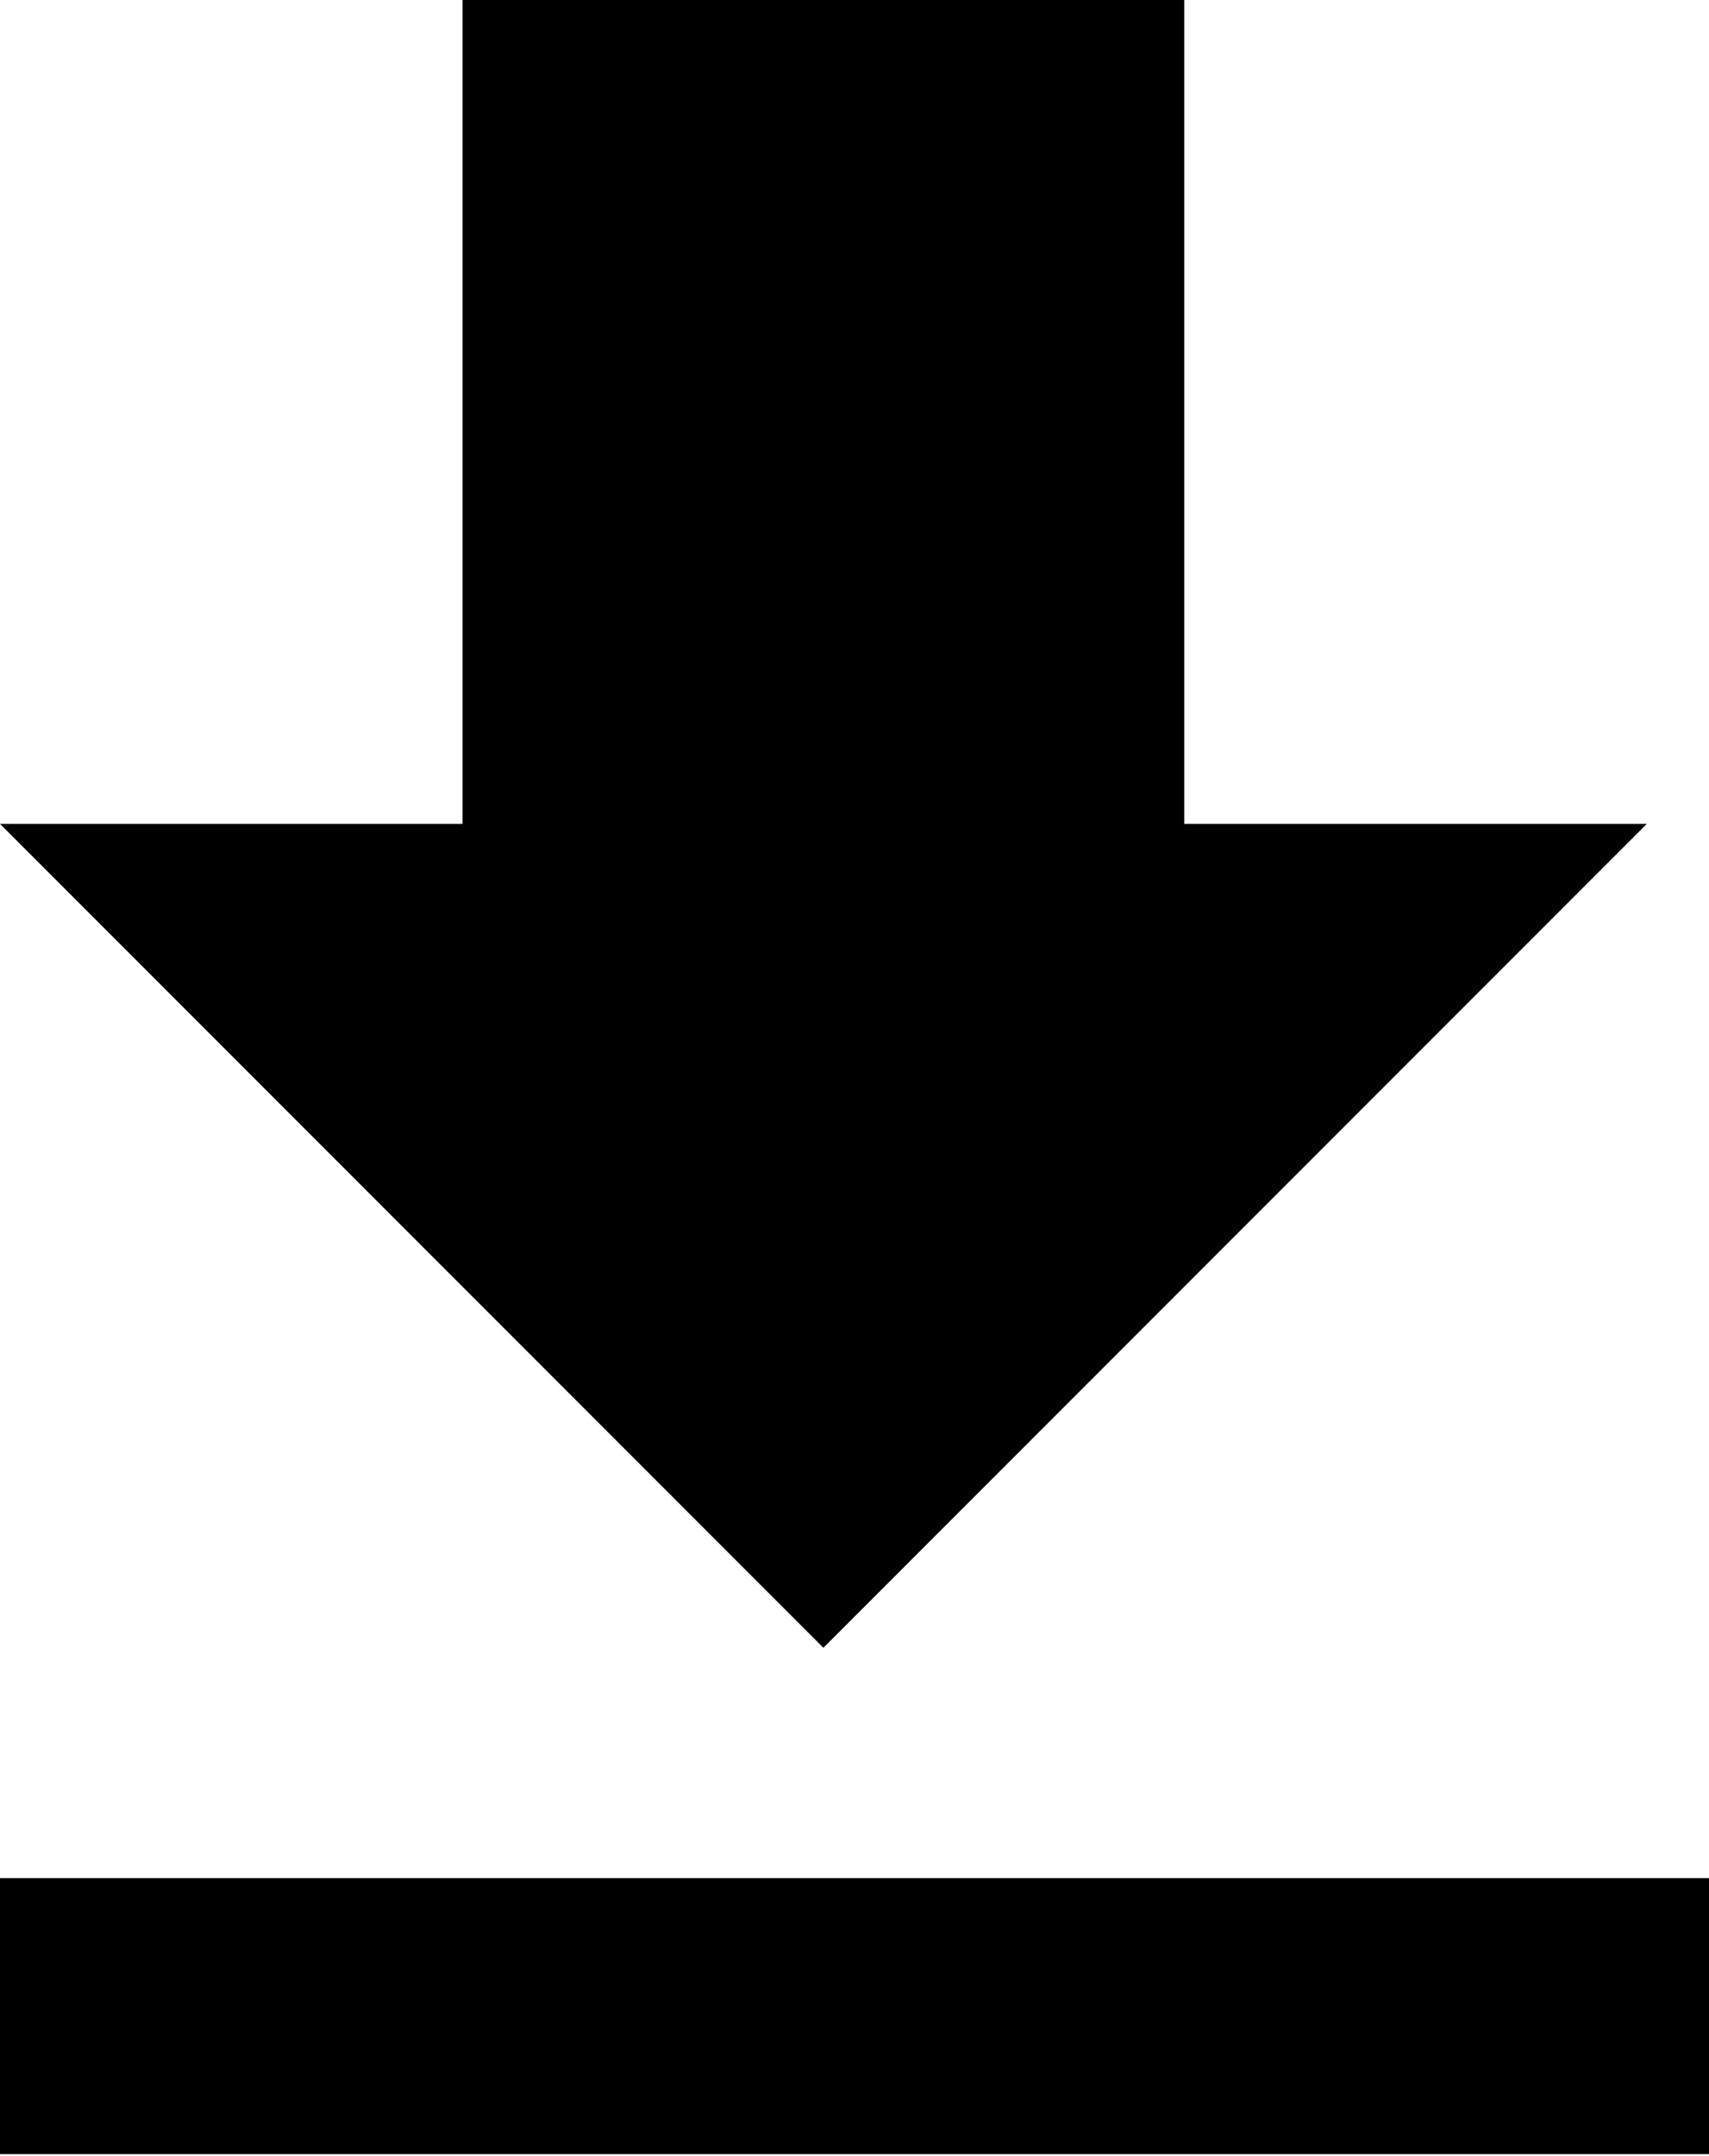 <!-- Generator: Adobe Illustrator 18.0.0, SVG Export Plug-In  -->
<svg version="1.1"
	 xmlns="http://www.w3.org/2000/svg" xmlns:xlink="http://www.w3.org/1999/xlink" xmlns:a="http://ns.adobe.com/AdobeSVGViewerExtensions/3.0/"
	 x="0px" y="0px" width="82.4px" height="103.9px" viewBox="0 0 82.4 103.9" enable-background="new 0 0 82.4 103.9"
	 xml:space="preserve">
<defs>
</defs>
<rect x="22.3" y="0" width="34.8" height="53.3"/>
<polygon points="39.7,79.4 0,39.7 79.4,39.7 "/>
<rect x="0" y="90.5" width="82.4" height="13.3"/>
</svg>